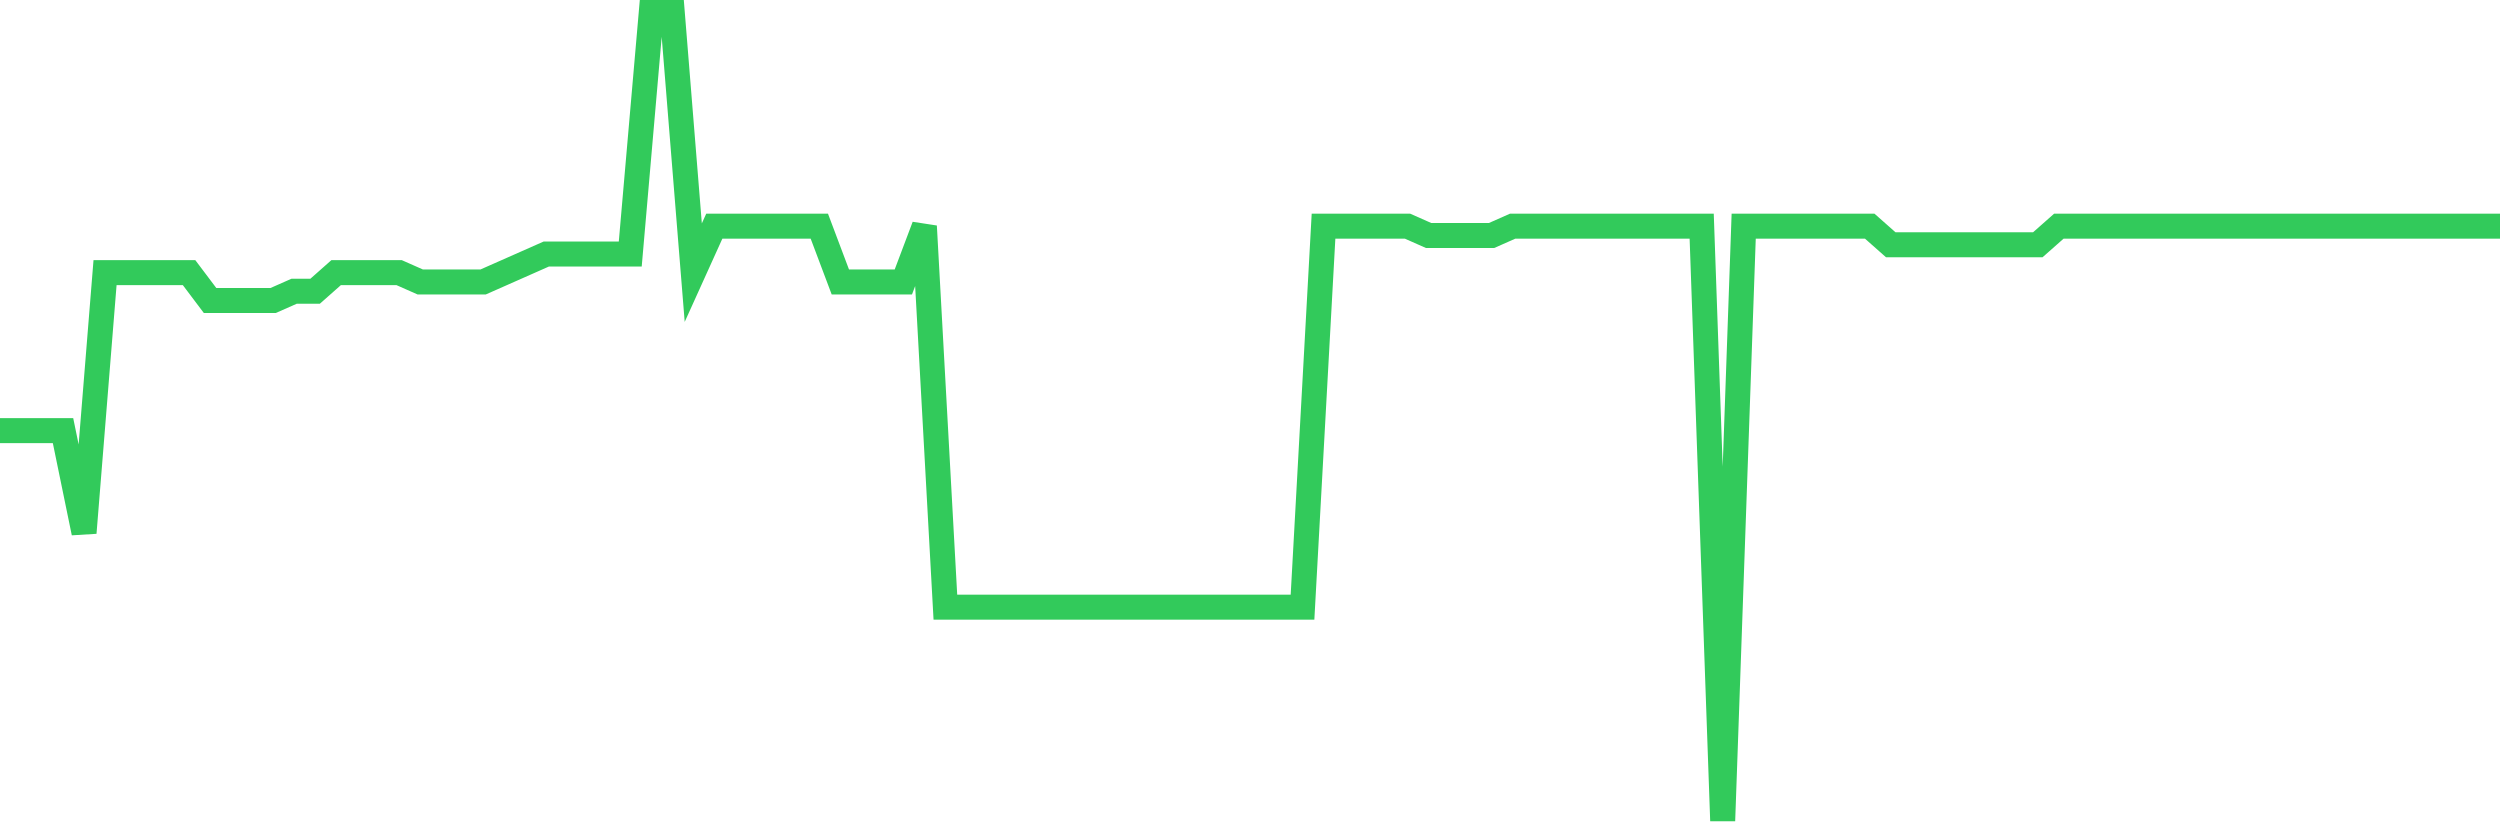 <svg
  xmlns="http://www.w3.org/2000/svg"
  xmlns:xlink="http://www.w3.org/1999/xlink"
  width="120"
  height="40"
  viewBox="0 0 120 40"
  preserveAspectRatio="none"
>
  <polyline
    points="0,20.669 1.008,20.669 2.017,20.669 3.025,20.669 4.034,25.575 5.042,13.087 6.05,13.087 7.059,13.087 8.067,13.087 9.076,13.087 10.084,14.425 11.092,14.425 12.101,14.425 13.109,14.425 14.118,13.979 15.126,13.979 16.134,13.087 17.143,13.087 18.151,13.087 19.16,13.087 20.168,13.533 21.176,13.533 22.185,13.533 23.193,13.533 24.202,13.087 25.21,12.641 26.218,12.195 27.227,12.195 28.235,12.195 29.244,12.195 30.252,12.195 31.261,0.6 32.269,0.6 33.277,13.087 34.286,10.857 35.294,10.857 36.303,10.857 37.311,10.857 38.319,10.857 39.328,10.857 40.336,13.533 41.345,13.533 42.353,13.533 43.361,13.533 44.37,10.857 45.378,29.143 46.387,29.143 47.395,29.143 48.403,29.143 49.412,29.143 50.42,29.143 51.429,29.143 52.437,29.143 53.445,29.143 54.454,29.143 55.462,29.143 56.471,29.143 57.479,29.143 58.487,29.143 59.496,29.143 60.504,29.143 61.513,29.143 62.521,29.143 63.529,10.857 64.538,10.857 65.546,10.857 66.555,10.857 67.563,10.857 68.571,11.303 69.58,11.303 70.588,11.303 71.597,11.303 72.605,10.857 73.613,10.857 74.622,10.857 75.63,10.857 76.639,10.857 77.647,10.857 78.655,10.857 79.664,10.857 80.672,10.857 81.681,10.857 82.689,39.4 83.697,10.857 84.706,10.857 85.714,10.857 86.723,10.857 87.731,10.857 88.739,10.857 89.748,10.857 90.756,11.749 91.765,11.749 92.773,11.749 93.782,11.749 94.79,11.749 95.798,11.749 96.807,11.749 97.815,11.749 98.824,10.857 99.832,10.857 100.84,10.857 101.849,10.857 102.857,10.857 103.866,10.857 104.874,10.857 105.882,10.857 106.891,10.857 107.899,10.857 108.908,10.857 109.916,10.857 110.924,10.857 111.933,10.857 112.941,10.857 113.95,10.857 114.958,10.857 115.966,10.857 116.975,10.857 117.983,10.857 118.992,10.857 120,10.857"
    fill="none"
    stroke="#32ca5b"
    stroke-width="1.2"
  >
  </polyline>
</svg>